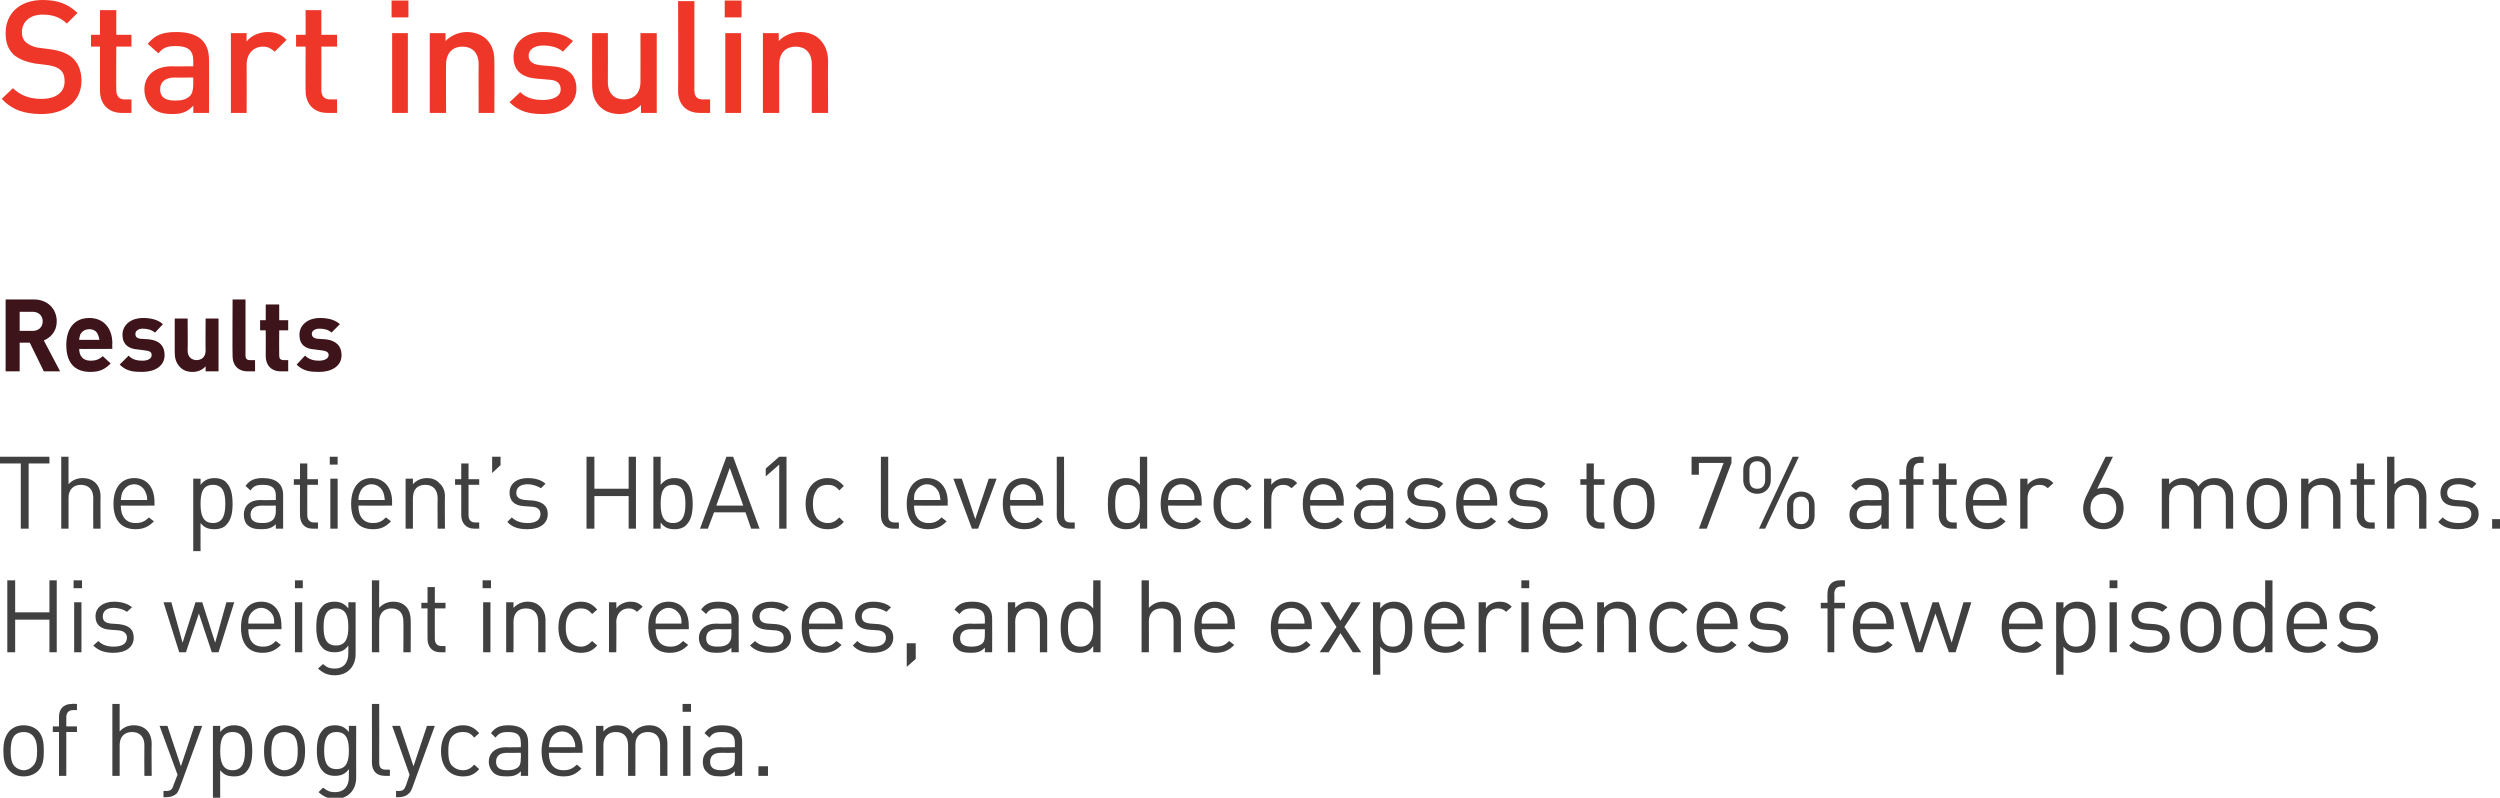 <?xml version="1.0" standalone="no"?><!DOCTYPE svg PUBLIC "-//W3C//DTD SVG 1.1//EN" "http://www.w3.org/Graphics/SVG/1.1/DTD/svg11.dtd"><svg xmlns="http://www.w3.org/2000/svg" version="1.1" style="left: 0.1% !important; width: 85.67% !important;top: 0.68% !important; height74.83% !important;" width="445px" height="142px" viewBox="0 0 445 142">  <desc>Start insulin Results The patient’s HbA1c level decreases to 7% after 6 months. His weight increases, and he experien...</desc>  <defs/>  <g id="Polygon51759">    <path d="M 6.8 137.2 C 6.2 137.8 5.3 138.2 4.2 138.2 C 3.1 138.2 2.3 137.8 1.7 137.2 C 0.8 136.3 0.6 135 0.6 133.7 C 0.6 132.3 0.8 131.1 1.7 130.1 C 2.3 129.5 3.1 129.1 4.2 129.1 C 5.3 129.1 6.2 129.5 6.8 130.1 C 7.7 131.1 7.8 132.3 7.8 133.7 C 7.8 135 7.7 136.3 6.8 137.2 Z M 5.8 130.9 C 5.4 130.5 4.9 130.3 4.2 130.3 C 3.6 130.3 3 130.5 2.6 130.9 C 2 131.6 1.9 132.7 1.9 133.7 C 1.9 134.7 2 135.8 2.6 136.4 C 3 136.8 3.6 137.1 4.2 137.1 C 4.9 137.1 5.4 136.8 5.8 136.4 C 6.5 135.8 6.6 134.7 6.6 133.7 C 6.6 132.7 6.5 131.6 5.8 130.9 Z M 11.8 130.3 L 11.8 138.1 L 10.5 138.1 L 10.5 130.3 L 9.4 130.3 L 9.4 129.3 L 10.5 129.3 C 10.5 129.3 10.51 127.63 10.5 127.6 C 10.5 126.3 11.2 125.3 12.8 125.3 C 12.76 125.25 13.7 125.3 13.7 125.3 L 13.7 126.4 C 13.7 126.4 12.99 126.37 13 126.4 C 12.2 126.4 11.8 126.9 11.8 127.7 C 11.81 127.66 11.8 129.3 11.8 129.3 L 13.7 129.3 L 13.7 130.3 L 11.8 130.3 Z M 25.7 138.1 C 25.7 138.1 25.67 132.63 25.7 132.6 C 25.7 131.1 24.8 130.3 23.5 130.3 C 22.2 130.3 21.3 131.1 21.3 132.6 C 21.29 132.63 21.3 138.1 21.3 138.1 L 20 138.1 L 20 125.3 L 21.3 125.3 C 21.3 125.3 21.29 130.22 21.3 130.2 C 21.9 129.5 22.8 129.1 23.8 129.1 C 25.8 129.1 27 130.4 27 132.4 C 26.96 132.42 27 138.1 27 138.1 L 25.7 138.1 Z M 32 140.2 C 31.8 140.7 31.6 141.1 31.4 141.3 C 30.9 141.7 30.3 141.9 29.6 141.9 C 29.64 141.9 29.1 141.9 29.1 141.9 L 29.1 140.8 C 29.1 140.8 29.48 140.75 29.5 140.8 C 30.4 140.8 30.7 140.5 30.9 139.7 C 30.94 139.65 31.6 137.9 31.6 137.9 L 28.4 129.2 L 29.8 129.2 L 32.2 136.4 L 34.6 129.2 L 36 129.2 C 36 129.2 32 140.25 32 140.2 Z M 43.8 137.4 C 43.4 137.9 42.6 138.2 41.7 138.2 C 40.7 138.2 39.9 138 39.2 137.1 C 39.17 137.06 39.2 142.1 39.2 142.1 L 37.9 142.1 L 37.9 129.2 L 39.2 129.2 C 39.2 129.2 39.17 130.29 39.2 130.3 C 39.9 129.4 40.7 129.1 41.7 129.1 C 42.6 129.1 43.4 129.4 43.8 129.9 C 44.7 130.8 44.9 132.3 44.9 133.7 C 44.9 135.1 44.7 136.5 43.8 137.4 Z M 41.4 130.3 C 39.5 130.3 39.2 131.9 39.2 133.7 C 39.2 135.4 39.5 137.1 41.4 137.1 C 43.3 137.1 43.6 135.4 43.6 133.7 C 43.6 131.9 43.3 130.3 41.4 130.3 Z M 53.2 137.2 C 52.6 137.8 51.7 138.2 50.6 138.2 C 49.6 138.2 48.7 137.8 48.1 137.2 C 47.2 136.3 47 135 47 133.7 C 47 132.3 47.2 131.1 48.1 130.1 C 48.7 129.5 49.6 129.1 50.6 129.1 C 51.7 129.1 52.6 129.5 53.2 130.1 C 54.1 131.1 54.3 132.3 54.3 133.7 C 54.3 135 54.1 136.3 53.2 137.2 Z M 52.3 130.9 C 51.8 130.5 51.3 130.3 50.6 130.3 C 50 130.3 49.5 130.5 49 130.9 C 48.4 131.6 48.3 132.7 48.3 133.7 C 48.3 134.7 48.4 135.8 49 136.4 C 49.5 136.8 50 137.1 50.6 137.1 C 51.3 137.1 51.8 136.8 52.3 136.4 C 52.9 135.8 53 134.7 53 133.7 C 53 132.7 52.9 131.6 52.3 130.9 Z M 59.7 142.2 C 58.4 142.2 57.6 141.8 56.7 141 C 56.7 141 57.5 140.2 57.5 140.2 C 58.2 140.7 58.6 141 59.6 141 C 61.4 141 62.1 139.8 62.1 138.3 C 62.1 138.3 62.1 136.9 62.1 136.9 C 61.4 137.9 60.5 138.1 59.6 138.1 C 58.7 138.1 57.9 137.8 57.5 137.3 C 56.6 136.4 56.4 135 56.4 133.6 C 56.4 132.2 56.6 130.8 57.5 129.9 C 57.9 129.4 58.7 129.1 59.6 129.1 C 60.6 129.1 61.4 129.4 62.1 130.3 C 62.1 130.29 62.1 129.2 62.1 129.2 L 63.4 129.2 C 63.4 129.2 63.38 138.37 63.4 138.4 C 63.4 140.6 62 142.2 59.7 142.2 Z M 59.9 130.3 C 58 130.3 57.7 131.9 57.7 133.6 C 57.7 135.3 58 136.9 59.9 136.9 C 61.8 136.9 62.1 135.3 62.1 133.6 C 62.1 131.9 61.8 130.3 59.9 130.3 Z M 68.5 138.1 C 66.9 138.1 66.2 137.1 66.2 135.7 C 66.22 135.75 66.2 125.3 66.2 125.3 L 67.5 125.3 C 67.5 125.3 67.52 135.69 67.5 135.7 C 67.5 136.6 67.8 137 68.7 137 C 68.71 136.99 69.4 137 69.4 137 L 69.4 138.1 C 69.4 138.1 68.47 138.1 68.5 138.1 Z M 73.4 140.2 C 73.2 140.7 73 141.1 72.7 141.3 C 72.3 141.7 71.6 141.9 71 141.9 C 71.02 141.9 70.5 141.9 70.5 141.9 L 70.5 140.8 C 70.5 140.8 70.86 140.75 70.9 140.8 C 71.8 140.8 72 140.5 72.3 139.7 C 72.31 139.65 72.9 137.9 72.9 137.9 L 69.8 129.2 L 71.2 129.2 L 73.6 136.4 L 76 129.2 L 77.4 129.2 C 77.4 129.2 73.38 140.25 73.4 140.2 Z M 82.4 138.2 C 80.2 138.2 78.5 136.7 78.5 133.7 C 78.5 130.7 80.2 129.1 82.4 129.1 C 83.6 129.1 84.4 129.5 85.3 130.5 C 85.3 130.5 84.4 131.3 84.4 131.3 C 83.8 130.5 83.2 130.3 82.4 130.3 C 81.5 130.3 80.8 130.6 80.3 131.3 C 79.9 131.9 79.8 132.6 79.8 133.7 C 79.8 134.8 79.9 135.5 80.3 136.1 C 80.8 136.7 81.5 137.1 82.4 137.1 C 83.2 137.1 83.8 136.8 84.4 136.1 C 84.4 136.1 85.3 136.9 85.3 136.9 C 84.4 137.9 83.6 138.2 82.4 138.2 Z M 92.7 138.1 C 92.7 138.1 92.75 137.26 92.7 137.3 C 92 138 91.4 138.2 90.2 138.2 C 89 138.2 88.2 138 87.7 137.4 C 87.3 137 87 136.3 87 135.6 C 87 134.1 88.1 133 90.1 133 C 90.08 133.05 92.7 133 92.7 133 C 92.7 133 92.75 132.2 92.7 132.2 C 92.7 130.9 92.1 130.3 90.5 130.3 C 89.3 130.3 88.8 130.5 88.2 131.3 C 88.2 131.3 87.4 130.5 87.4 130.5 C 88.2 129.4 89.1 129.1 90.5 129.1 C 92.9 129.1 94 130.2 94 132.1 C 94.04 132.09 94 138.1 94 138.1 L 92.7 138.1 Z M 92.7 134 C 92.7 134 90.26 134.02 90.3 134 C 88.9 134 88.3 134.6 88.3 135.6 C 88.3 136.6 88.9 137.1 90.3 137.1 C 91.1 137.1 91.7 137 92.3 136.5 C 92.6 136.2 92.7 135.7 92.7 135 C 92.75 134.97 92.7 134 92.7 134 Z M 97.7 134 C 97.7 136 98.6 137.1 100.3 137.1 C 101.4 137.1 101.9 136.8 102.7 136.1 C 102.7 136.1 103.5 136.8 103.5 136.8 C 102.6 137.7 101.8 138.2 100.3 138.2 C 98 138.2 96.4 136.8 96.4 133.7 C 96.4 130.8 97.8 129.1 100.1 129.1 C 102.3 129.1 103.7 130.8 103.7 133.4 C 103.7 133.42 103.7 134 103.7 134 C 103.7 134 97.72 134.02 97.7 134 Z M 102.1 131.6 C 101.8 130.8 101 130.2 100.1 130.2 C 99.1 130.2 98.3 130.8 98 131.6 C 97.8 132.1 97.8 132.3 97.7 133 C 97.7 133 102.4 133 102.4 133 C 102.4 132.3 102.3 132.1 102.1 131.6 Z M 117.5 138.1 C 117.5 138.1 117.5 132.65 117.5 132.7 C 117.5 131.1 116.7 130.3 115.3 130.3 C 114 130.3 113.1 131.1 113.1 132.5 C 113.11 132.51 113.1 138.1 113.1 138.1 L 111.8 138.1 C 111.8 138.1 111.81 132.65 111.8 132.7 C 111.8 131.1 111 130.3 109.6 130.3 C 108.3 130.3 107.4 131.1 107.4 132.7 C 107.42 132.65 107.4 138.1 107.4 138.1 L 106.1 138.1 L 106.1 129.2 L 107.4 129.2 C 107.4 129.2 107.42 130.22 107.4 130.2 C 108 129.5 108.9 129.1 109.9 129.1 C 111.1 129.1 112.1 129.6 112.6 130.6 C 113.3 129.6 114.3 129.1 115.6 129.1 C 116.5 129.1 117.3 129.4 117.8 130 C 118.5 130.6 118.8 131.4 118.8 132.4 C 118.79 132.43 118.8 138.1 118.8 138.1 L 117.5 138.1 Z M 121.6 138.1 L 121.6 129.2 L 122.9 129.2 L 122.9 138.1 L 121.6 138.1 Z M 121.5 126.7 L 121.5 125.3 L 123 125.3 L 123 126.7 L 121.5 126.7 Z M 130.8 138.1 C 130.8 138.1 130.82 137.26 130.8 137.3 C 130.1 138 129.4 138.2 128.3 138.2 C 127 138.2 126.3 138 125.8 137.4 C 125.3 137 125.1 136.3 125.1 135.6 C 125.1 134.1 126.2 133 128.2 133 C 128.15 133.05 130.8 133 130.8 133 C 130.8 133 130.82 132.2 130.8 132.2 C 130.8 130.9 130.2 130.3 128.5 130.3 C 127.4 130.3 126.8 130.5 126.3 131.3 C 126.3 131.3 125.4 130.5 125.4 130.5 C 126.2 129.4 127.1 129.1 128.6 129.1 C 130.9 129.1 132.1 130.2 132.1 132.1 C 132.11 132.09 132.1 138.1 132.1 138.1 L 130.8 138.1 Z M 130.8 134 C 130.8 134 128.33 134.02 128.3 134 C 127 134 126.4 134.6 126.4 135.6 C 126.4 136.6 127 137.1 128.4 137.1 C 129.1 137.1 129.8 137 130.4 136.5 C 130.7 136.2 130.8 135.7 130.8 135 C 130.82 134.97 130.8 134 130.8 134 Z M 135 138.1 L 135 136.4 L 136.7 136.4 L 136.7 138.1 L 135 138.1 Z " stroke="none" fill="#404041"/>  </g>  <g id="Polygon51758">    <path d="M 8.8 116.1 L 8.8 110.3 L 2.7 110.3 L 2.7 116.1 L 1.3 116.1 L 1.3 103.3 L 2.7 103.3 L 2.7 109 L 8.8 109 L 8.8 103.3 L 10.1 103.3 L 10.1 116.1 L 8.8 116.1 Z M 13.2 116.1 L 13.2 107.2 L 14.5 107.2 L 14.5 116.1 L 13.2 116.1 Z M 13.1 104.7 L 13.1 103.3 L 14.6 103.3 L 14.6 104.7 L 13.1 104.7 Z M 20.2 116.2 C 18.8 116.2 17.6 115.9 16.6 114.9 C 16.6 114.9 17.5 114.1 17.5 114.1 C 18.2 114.8 19.1 115.1 20.2 115.1 C 21.7 115.1 22.6 114.6 22.6 113.5 C 22.6 112.8 22.1 112.3 21.1 112.2 C 21.1 112.2 19.7 112.1 19.7 112.1 C 17.9 112 17 111.2 17 109.7 C 17 108.1 18.4 107.1 20.3 107.1 C 21.5 107.1 22.7 107.4 23.5 108.1 C 23.5 108.1 22.6 108.9 22.6 108.9 C 22 108.5 21.2 108.2 20.2 108.2 C 19 108.2 18.3 108.8 18.3 109.7 C 18.3 110.5 18.7 110.9 19.8 111 C 19.8 111 21.2 111.1 21.2 111.1 C 22.8 111.3 23.8 111.9 23.8 113.5 C 23.8 115.2 22.4 116.2 20.2 116.2 Z M 38.9 116.1 L 37.7 116.1 L 35.4 109.2 L 33.1 116.1 L 31.9 116.1 L 29.1 107.2 L 30.5 107.2 L 32.5 114.4 L 34.8 107.2 L 36 107.2 L 38.3 114.4 L 40.3 107.2 L 41.7 107.2 L 38.9 116.1 Z M 44.2 112 C 44.2 114 45.1 115.1 46.8 115.1 C 47.8 115.1 48.4 114.8 49.1 114.1 C 49.1 114.1 50 114.8 50 114.8 C 49.1 115.7 48.2 116.2 46.7 116.2 C 44.4 116.2 42.9 114.8 42.9 111.7 C 42.9 108.8 44.2 107.1 46.5 107.1 C 48.8 107.1 50.1 108.8 50.1 111.4 C 50.13 111.42 50.1 112 50.1 112 C 50.1 112 44.15 112.02 44.2 112 Z M 48.6 109.6 C 48.2 108.8 47.4 108.2 46.5 108.2 C 45.6 108.2 44.8 108.8 44.4 109.6 C 44.2 110.1 44.2 110.3 44.2 111 C 44.2 111 48.8 111 48.8 111 C 48.8 110.3 48.8 110.1 48.6 109.6 Z M 52.5 116.1 L 52.5 107.2 L 53.8 107.2 L 53.8 116.1 L 52.5 116.1 Z M 52.5 104.7 L 52.5 103.3 L 53.9 103.3 L 53.9 104.7 L 52.5 104.7 Z M 59.6 120.2 C 58.3 120.2 57.5 119.8 56.6 119 C 56.6 119 57.5 118.2 57.5 118.2 C 58.1 118.7 58.5 119 59.6 119 C 61.3 119 62 117.8 62 116.3 C 62 116.3 62 114.9 62 114.9 C 61.3 115.9 60.5 116.1 59.5 116.1 C 58.6 116.1 57.8 115.8 57.4 115.3 C 56.5 114.4 56.3 113 56.3 111.6 C 56.3 110.2 56.5 108.8 57.4 107.9 C 57.8 107.4 58.6 107.1 59.5 107.1 C 60.5 107.1 61.3 107.4 62 108.3 C 62.02 108.29 62 107.2 62 107.2 L 63.3 107.2 C 63.3 107.2 63.3 116.37 63.3 116.4 C 63.3 118.6 61.9 120.2 59.6 120.2 Z M 59.8 108.3 C 57.9 108.3 57.6 109.9 57.6 111.6 C 57.6 113.3 57.9 114.9 59.8 114.9 C 61.7 114.9 62 113.3 62 111.6 C 62 109.9 61.7 108.3 59.8 108.3 Z M 71.8 116.1 C 71.8 116.1 71.84 110.63 71.8 110.6 C 71.8 109.1 71 108.3 69.7 108.3 C 68.4 108.3 67.5 109.1 67.5 110.6 C 67.47 110.63 67.5 116.1 67.5 116.1 L 66.2 116.1 L 66.2 103.3 L 67.5 103.3 C 67.5 103.3 67.47 108.22 67.5 108.2 C 68.1 107.5 69 107.1 70 107.1 C 72 107.1 73.1 108.4 73.1 110.4 C 73.14 110.42 73.1 116.1 73.1 116.1 L 71.8 116.1 Z M 78.4 116.1 C 76.8 116.1 76.1 115 76.1 113.7 C 76.09 113.73 76.1 108.3 76.1 108.3 L 75 108.3 L 75 107.3 L 76.1 107.3 L 76.1 104.5 L 77.4 104.5 L 77.4 107.3 L 79.3 107.3 L 79.3 108.3 L 77.4 108.3 C 77.4 108.3 77.38 113.69 77.4 113.7 C 77.4 114.5 77.8 115 78.6 115 C 78.59 114.99 79.3 115 79.3 115 L 79.3 116.1 C 79.3 116.1 78.36 116.1 78.4 116.1 Z M 86 116.1 L 86 107.2 L 87.3 107.2 L 87.3 116.1 L 86 116.1 Z M 85.9 104.7 L 85.9 103.3 L 87.4 103.3 L 87.4 104.7 L 85.9 104.7 Z M 95.8 116.1 C 95.8 116.1 95.8 110.65 95.8 110.7 C 95.8 109.1 95 108.3 93.6 108.3 C 92.3 108.3 91.4 109.1 91.4 110.7 C 91.43 110.65 91.4 116.1 91.4 116.1 L 90.1 116.1 L 90.1 107.2 L 91.4 107.2 C 91.4 107.2 91.43 108.22 91.4 108.2 C 92.1 107.5 92.9 107.1 93.9 107.1 C 94.9 107.1 95.6 107.4 96.2 108 C 96.8 108.6 97.1 109.4 97.1 110.4 C 97.1 110.43 97.1 116.1 97.1 116.1 L 95.8 116.1 Z M 103.4 116.2 C 101.1 116.2 99.4 114.7 99.4 111.7 C 99.4 108.7 101.1 107.1 103.4 107.1 C 104.6 107.1 105.4 107.5 106.3 108.5 C 106.3 108.5 105.4 109.3 105.4 109.3 C 104.7 108.5 104.2 108.3 103.4 108.3 C 102.5 108.3 101.8 108.6 101.3 109.3 C 100.9 109.9 100.7 110.6 100.7 111.7 C 100.7 112.8 100.9 113.5 101.3 114.1 C 101.8 114.7 102.5 115.1 103.4 115.1 C 104.2 115.1 104.7 114.8 105.4 114.1 C 105.4 114.1 106.3 114.9 106.3 114.9 C 105.4 115.9 104.6 116.2 103.4 116.2 Z M 113.4 108.9 C 112.9 108.5 112.6 108.3 111.9 108.3 C 110.6 108.3 109.7 109.3 109.7 110.7 C 109.74 110.67 109.7 116.1 109.7 116.1 L 108.4 116.1 L 108.4 107.2 L 109.7 107.2 C 109.7 107.2 109.74 108.33 109.7 108.3 C 110.2 107.6 111.2 107.1 112.2 107.1 C 113.1 107.1 113.7 107.3 114.4 108 C 114.4 108 113.4 108.9 113.4 108.9 Z M 116.7 112 C 116.7 114 117.6 115.1 119.3 115.1 C 120.3 115.1 120.9 114.8 121.6 114.1 C 121.6 114.1 122.5 114.8 122.5 114.8 C 121.6 115.7 120.7 116.2 119.2 116.2 C 116.9 116.2 115.4 114.8 115.4 111.7 C 115.4 108.8 116.7 107.1 119 107.1 C 121.3 107.1 122.6 108.8 122.6 111.4 C 122.63 111.42 122.6 112 122.6 112 C 122.6 112 116.66 112.02 116.7 112 Z M 121.1 109.6 C 120.7 108.8 119.9 108.2 119 108.2 C 118.1 108.2 117.3 108.8 116.9 109.6 C 116.7 110.1 116.7 110.3 116.7 111 C 116.7 111 121.3 111 121.3 111 C 121.3 110.3 121.3 110.1 121.1 109.6 Z M 130.2 116.1 C 130.2 116.1 130.17 115.26 130.2 115.3 C 129.4 116 128.8 116.2 127.6 116.2 C 126.4 116.2 125.7 116 125.1 115.4 C 124.7 115 124.4 114.3 124.4 113.6 C 124.4 112.1 125.5 111 127.5 111 C 127.5 111.05 130.2 111 130.2 111 C 130.2 111 130.17 110.2 130.2 110.2 C 130.2 108.9 129.5 108.3 127.9 108.3 C 126.8 108.3 126.2 108.5 125.7 109.3 C 125.7 109.3 124.8 108.5 124.8 108.5 C 125.6 107.4 126.5 107.1 127.9 107.1 C 130.3 107.1 131.5 108.2 131.5 110.1 C 131.46 110.09 131.5 116.1 131.5 116.1 L 130.2 116.1 Z M 130.2 112 C 130.2 112 127.68 112.02 127.7 112 C 126.3 112 125.7 112.6 125.7 113.6 C 125.7 114.6 126.3 115.1 127.7 115.1 C 128.5 115.1 129.2 115 129.7 114.5 C 130 114.2 130.2 113.7 130.2 113 C 130.17 112.97 130.2 112 130.2 112 Z M 137.2 116.2 C 135.7 116.2 134.5 115.9 133.5 114.9 C 133.5 114.9 134.4 114.1 134.4 114.1 C 135.1 114.8 136.1 115.1 137.2 115.1 C 138.6 115.1 139.5 114.6 139.5 113.5 C 139.5 112.8 139.1 112.3 138 112.2 C 138 112.2 136.6 112.1 136.6 112.1 C 134.9 112 133.9 111.2 133.9 109.7 C 133.9 108.1 135.3 107.1 137.2 107.1 C 138.5 107.1 139.6 107.4 140.4 108.1 C 140.4 108.1 139.5 108.9 139.5 108.9 C 138.9 108.5 138.1 108.2 137.2 108.2 C 135.9 108.2 135.2 108.8 135.2 109.7 C 135.2 110.5 135.6 110.9 136.7 111 C 136.7 111 138.2 111.1 138.2 111.1 C 139.7 111.3 140.8 111.9 140.8 113.5 C 140.8 115.2 139.3 116.2 137.2 116.2 Z M 144 112 C 144 114 144.9 115.1 146.6 115.1 C 147.6 115.1 148.2 114.8 148.9 114.1 C 148.9 114.1 149.8 114.8 149.8 114.8 C 148.9 115.7 148.1 116.2 146.6 116.2 C 144.2 116.2 142.7 114.8 142.7 111.7 C 142.7 108.8 144.1 107.1 146.3 107.1 C 148.6 107.1 150 108.8 150 111.4 C 149.96 111.42 150 112 150 112 C 150 112 143.98 112.02 144 112 Z M 148.4 109.6 C 148 108.8 147.3 108.2 146.3 108.2 C 145.4 108.2 144.6 108.8 144.3 109.6 C 144.1 110.1 144 110.3 144 111 C 144 111 148.7 111 148.7 111 C 148.6 110.3 148.6 110.1 148.4 109.6 Z M 155.4 116.2 C 153.9 116.2 152.7 115.9 151.8 114.9 C 151.8 114.9 152.6 114.1 152.6 114.1 C 153.3 114.8 154.3 115.1 155.4 115.1 C 156.8 115.1 157.7 114.6 157.7 113.5 C 157.7 112.8 157.3 112.3 156.3 112.2 C 156.3 112.2 154.8 112.1 154.8 112.1 C 153.1 112 152.2 111.2 152.2 109.7 C 152.2 108.1 153.5 107.1 155.4 107.1 C 156.7 107.1 157.8 107.4 158.6 108.1 C 158.6 108.1 157.8 108.9 157.8 108.9 C 157.1 108.5 156.3 108.2 155.4 108.2 C 154.1 108.2 153.4 108.8 153.4 109.7 C 153.4 110.5 153.8 110.9 155 111 C 155 111 156.4 111.1 156.4 111.1 C 157.9 111.3 159 111.9 159 113.5 C 159 115.2 157.5 116.2 155.4 116.2 Z M 161.4 118.7 L 161.4 114.5 L 163 114.5 L 163 117.3 L 161.4 118.7 Z M 175.3 116.1 C 175.3 116.1 175.33 115.26 175.3 115.3 C 174.6 116 174 116.2 172.8 116.2 C 171.6 116.2 170.8 116 170.3 115.4 C 169.8 115 169.6 114.3 169.6 113.6 C 169.6 112.1 170.7 111 172.7 111 C 172.67 111.05 175.3 111 175.3 111 C 175.3 111 175.33 110.2 175.3 110.2 C 175.3 108.9 174.7 108.3 173.1 108.3 C 171.9 108.3 171.4 108.5 170.8 109.3 C 170.8 109.3 169.9 108.5 169.9 108.5 C 170.7 107.4 171.6 107.1 173.1 107.1 C 175.5 107.1 176.6 108.2 176.6 110.1 C 176.63 110.09 176.6 116.1 176.6 116.1 L 175.3 116.1 Z M 175.3 112 C 175.3 112 172.85 112.02 172.8 112 C 171.5 112 170.9 112.6 170.9 113.6 C 170.9 114.6 171.5 115.1 172.9 115.1 C 173.7 115.1 174.3 115 174.9 114.5 C 175.2 114.2 175.3 113.7 175.3 113 C 175.33 112.97 175.3 112 175.3 112 Z M 185.1 116.1 C 185.1 116.1 185.11 110.65 185.1 110.7 C 185.1 109.1 184.3 108.3 182.9 108.3 C 181.6 108.3 180.7 109.1 180.7 110.7 C 180.73 110.65 180.7 116.1 180.7 116.1 L 179.4 116.1 L 179.4 107.2 L 180.7 107.2 C 180.7 107.2 180.73 108.22 180.7 108.2 C 181.4 107.5 182.2 107.1 183.2 107.1 C 184.2 107.1 184.9 107.4 185.5 108 C 186.1 108.6 186.4 109.4 186.4 110.4 C 186.4 110.43 186.4 116.1 186.4 116.1 L 185.1 116.1 Z M 194.6 116.1 C 194.6 116.1 194.58 115.04 194.6 115 C 193.9 116 193 116.2 192.1 116.2 C 191.2 116.2 190.4 115.9 189.9 115.4 C 189 114.5 188.8 113.1 188.8 111.7 C 188.8 110.3 189 108.8 189.9 107.9 C 190.4 107.4 191.2 107.1 192.1 107.1 C 193 107.1 193.8 107.4 194.6 108.3 C 194.56 108.27 194.6 103.3 194.6 103.3 L 195.9 103.3 L 195.9 116.1 L 194.6 116.1 Z M 192.3 108.3 C 190.4 108.3 190.1 109.9 190.1 111.7 C 190.1 113.4 190.4 115.1 192.3 115.1 C 194.3 115.1 194.6 113.4 194.6 111.7 C 194.6 109.9 194.3 108.3 192.3 108.3 Z M 208.9 116.1 C 208.9 116.1 208.89 110.63 208.9 110.6 C 208.9 109.1 208.1 108.3 206.7 108.3 C 205.4 108.3 204.5 109.1 204.5 110.6 C 204.52 110.63 204.5 116.1 204.5 116.1 L 203.2 116.1 L 203.2 103.3 L 204.5 103.3 C 204.5 103.3 204.52 108.22 204.5 108.2 C 205.2 107.5 206 107.1 207 107.1 C 209 107.1 210.2 108.4 210.2 110.4 C 210.19 110.42 210.2 116.1 210.2 116.1 L 208.9 116.1 Z M 213.9 112 C 213.9 114 214.8 115.1 216.5 115.1 C 217.5 115.1 218.1 114.8 218.8 114.1 C 218.8 114.1 219.7 114.8 219.7 114.8 C 218.8 115.7 217.9 116.2 216.4 116.2 C 214.1 116.2 212.6 114.8 212.6 111.7 C 212.6 108.8 214 107.1 216.2 107.1 C 218.5 107.1 219.8 108.8 219.8 111.4 C 219.84 111.42 219.8 112 219.8 112 C 219.8 112 213.86 112.02 213.9 112 Z M 218.3 109.6 C 217.9 108.8 217.1 108.2 216.2 108.2 C 215.3 108.2 214.5 108.8 214.1 109.6 C 213.9 110.1 213.9 110.3 213.9 111 C 213.9 111 218.5 111 218.5 111 C 218.5 110.3 218.5 110.1 218.3 109.6 Z M 227.5 112 C 227.5 114 228.4 115.1 230.1 115.1 C 231.2 115.1 231.8 114.8 232.5 114.1 C 232.5 114.1 233.3 114.8 233.3 114.8 C 232.4 115.7 231.6 116.2 230.1 116.2 C 227.8 116.2 226.2 114.8 226.2 111.7 C 226.2 108.8 227.6 107.1 229.9 107.1 C 232.2 107.1 233.5 108.8 233.5 111.4 C 233.5 111.42 233.5 112 233.5 112 C 233.5 112 227.53 112.02 227.5 112 Z M 231.9 109.6 C 231.6 108.8 230.8 108.2 229.9 108.2 C 228.9 108.2 228.1 108.8 227.8 109.6 C 227.6 110.1 227.6 110.3 227.5 111 C 227.5 111 232.2 111 232.2 111 C 232.2 110.3 232.1 110.1 231.9 109.6 Z M 240.8 116.1 L 238.6 112.7 L 236.5 116.1 L 234.9 116.1 L 237.9 111.6 L 235 107.2 L 236.6 107.2 L 238.6 110.5 L 240.6 107.2 L 242.2 107.2 L 239.3 111.6 L 242.3 116.1 L 240.8 116.1 Z M 250.3 115.4 C 249.8 115.9 249.1 116.2 248.2 116.2 C 247.2 116.2 246.4 116 245.7 115.1 C 245.65 115.06 245.7 120.1 245.7 120.1 L 244.4 120.1 L 244.4 107.2 L 245.7 107.2 C 245.7 107.2 245.65 108.29 245.7 108.3 C 246.4 107.4 247.2 107.1 248.2 107.1 C 249.1 107.1 249.8 107.4 250.3 107.9 C 251.2 108.8 251.4 110.3 251.4 111.7 C 251.4 113.1 251.2 114.5 250.3 115.4 Z M 247.9 108.3 C 246 108.3 245.7 109.9 245.7 111.7 C 245.7 113.4 246 115.1 247.9 115.1 C 249.8 115.1 250.1 113.4 250.1 111.7 C 250.1 109.9 249.8 108.3 247.9 108.3 Z M 254.8 112 C 254.8 114 255.7 115.1 257.4 115.1 C 258.4 115.1 259 114.8 259.7 114.1 C 259.7 114.1 260.6 114.8 260.6 114.8 C 259.7 115.7 258.8 116.2 257.3 116.2 C 255 116.2 253.5 114.8 253.5 111.7 C 253.5 108.8 254.9 107.1 257.1 107.1 C 259.4 107.1 260.7 108.8 260.7 111.4 C 260.74 111.42 260.7 112 260.7 112 C 260.7 112 254.76 112.02 254.8 112 Z M 259.2 109.6 C 258.8 108.8 258 108.2 257.1 108.2 C 256.2 108.2 255.4 108.8 255 109.6 C 254.8 110.1 254.8 110.3 254.8 111 C 254.8 111 259.4 111 259.4 111 C 259.4 110.3 259.4 110.1 259.2 109.6 Z M 268.1 108.9 C 267.6 108.5 267.3 108.3 266.6 108.3 C 265.3 108.3 264.5 109.3 264.5 110.7 C 264.46 110.67 264.5 116.1 264.5 116.1 L 263.2 116.1 L 263.2 107.2 L 264.5 107.2 C 264.5 107.2 264.46 108.33 264.5 108.3 C 264.9 107.6 265.9 107.1 266.9 107.1 C 267.8 107.1 268.4 107.3 269.1 108 C 269.1 108 268.1 108.9 268.1 108.9 Z M 270.8 116.1 L 270.8 107.2 L 272.1 107.2 L 272.1 116.1 L 270.8 116.1 Z M 270.8 104.7 L 270.8 103.3 L 272.2 103.3 L 272.2 104.7 L 270.8 104.7 Z M 275.9 112 C 275.9 114 276.8 115.1 278.5 115.1 C 279.5 115.1 280.1 114.8 280.8 114.1 C 280.8 114.1 281.7 114.8 281.7 114.8 C 280.8 115.7 279.9 116.2 278.4 116.2 C 276.1 116.2 274.6 114.8 274.6 111.7 C 274.6 108.8 275.9 107.1 278.2 107.1 C 280.5 107.1 281.8 108.8 281.8 111.4 C 281.83 111.42 281.8 112 281.8 112 C 281.8 112 275.85 112.02 275.9 112 Z M 280.3 109.6 C 279.9 108.8 279.1 108.2 278.2 108.2 C 277.3 108.2 276.5 108.8 276.1 109.6 C 275.9 110.1 275.9 110.3 275.9 111 C 275.9 111 280.5 111 280.5 111 C 280.5 110.3 280.5 110.1 280.3 109.6 Z M 289.9 116.1 C 289.9 116.1 289.92 110.65 289.9 110.7 C 289.9 109.1 289.1 108.3 287.7 108.3 C 286.4 108.3 285.5 109.1 285.5 110.7 C 285.55 110.65 285.5 116.1 285.5 116.1 L 284.3 116.1 L 284.3 107.2 L 285.5 107.2 C 285.5 107.2 285.55 108.22 285.5 108.2 C 286.2 107.5 287 107.1 288 107.1 C 289 107.1 289.8 107.4 290.3 108 C 290.9 108.6 291.2 109.4 291.2 110.4 C 291.22 110.43 291.2 116.1 291.2 116.1 L 289.9 116.1 Z M 297.5 116.2 C 295.3 116.2 293.6 114.7 293.6 111.7 C 293.6 108.7 295.3 107.1 297.5 107.1 C 298.7 107.1 299.5 107.5 300.4 108.5 C 300.4 108.5 299.5 109.3 299.5 109.3 C 298.9 108.5 298.3 108.3 297.5 108.3 C 296.6 108.3 295.9 108.6 295.4 109.3 C 295 109.9 294.9 110.6 294.9 111.7 C 294.9 112.8 295 113.5 295.4 114.1 C 295.9 114.7 296.6 115.1 297.5 115.1 C 298.3 115.1 298.9 114.8 299.5 114.1 C 299.5 114.1 300.4 114.9 300.4 114.9 C 299.5 115.9 298.7 116.2 297.5 116.2 Z M 303.3 112 C 303.3 114 304.2 115.1 305.9 115.1 C 306.9 115.1 307.5 114.8 308.2 114.1 C 308.2 114.1 309.1 114.8 309.1 114.8 C 308.2 115.7 307.4 116.2 305.9 116.2 C 303.5 116.2 302 114.8 302 111.7 C 302 108.8 303.4 107.1 305.6 107.1 C 307.9 107.1 309.3 108.8 309.3 111.4 C 309.27 111.42 309.3 112 309.3 112 C 309.3 112 303.29 112.02 303.3 112 Z M 307.7 109.6 C 307.4 108.8 306.6 108.2 305.6 108.2 C 304.7 108.2 303.9 108.8 303.6 109.6 C 303.4 110.1 303.3 110.3 303.3 111 C 303.3 111 308 111 308 111 C 307.9 110.3 307.9 110.1 307.7 109.6 Z M 314.7 116.2 C 313.2 116.2 312 115.9 311.1 114.9 C 311.1 114.9 311.9 114.1 311.9 114.1 C 312.6 114.8 313.6 115.1 314.7 115.1 C 316.1 115.1 317 114.6 317 113.5 C 317 112.8 316.6 112.3 315.6 112.2 C 315.6 112.2 314.1 112.1 314.1 112.1 C 312.4 112 311.5 111.2 311.5 109.7 C 311.5 108.1 312.8 107.1 314.7 107.1 C 316 107.1 317.1 107.4 317.9 108.1 C 317.9 108.1 317.1 108.9 317.1 108.9 C 316.4 108.5 315.6 108.2 314.7 108.2 C 313.4 108.2 312.7 108.8 312.7 109.7 C 312.7 110.5 313.2 110.9 314.3 111 C 314.3 111 315.7 111.1 315.7 111.1 C 317.2 111.3 318.3 111.9 318.3 113.5 C 318.3 115.2 316.8 116.2 314.7 116.2 Z M 326.5 108.3 L 326.5 116.1 L 325.3 116.1 L 325.3 108.3 L 324.1 108.3 L 324.1 107.3 L 325.3 107.3 C 325.3 107.3 325.25 105.63 325.3 105.6 C 325.3 104.3 326 103.3 327.5 103.3 C 327.5 103.25 328.4 103.3 328.4 103.3 L 328.4 104.4 C 328.4 104.4 327.74 104.37 327.7 104.4 C 326.9 104.4 326.5 104.9 326.5 105.7 C 326.55 105.66 326.5 107.3 326.5 107.3 L 328.4 107.3 L 328.4 108.3 L 326.5 108.3 Z M 331.1 112 C 331.1 114 332 115.1 333.7 115.1 C 334.7 115.1 335.3 114.8 336 114.1 C 336 114.1 336.9 114.8 336.9 114.8 C 336 115.7 335.2 116.2 333.7 116.2 C 331.3 116.2 329.8 114.8 329.8 111.7 C 329.8 108.8 331.2 107.1 333.4 107.1 C 335.7 107.1 337.1 108.8 337.1 111.4 C 337.08 111.42 337.1 112 337.1 112 C 337.1 112 331.1 112.02 331.1 112 Z M 335.5 109.6 C 335.2 108.8 334.4 108.2 333.4 108.2 C 332.5 108.2 331.7 108.8 331.4 109.6 C 331.2 110.1 331.1 110.3 331.1 111 C 331.1 111 335.8 111 335.8 111 C 335.7 110.3 335.7 110.1 335.5 109.6 Z M 348.1 116.1 L 346.9 116.1 L 344.5 109.2 L 342.2 116.1 L 341 116.1 L 338.2 107.2 L 339.6 107.2 L 341.7 114.4 L 344 107.2 L 345.1 107.2 L 347.4 114.4 L 349.5 107.2 L 350.9 107.2 L 348.1 116.1 Z M 357.6 112 C 357.6 114 358.5 115.1 360.2 115.1 C 361.2 115.1 361.8 114.8 362.5 114.1 C 362.5 114.1 363.4 114.8 363.4 114.8 C 362.5 115.7 361.7 116.2 360.2 116.2 C 357.8 116.2 356.3 114.8 356.3 111.7 C 356.3 108.8 357.7 107.1 359.9 107.1 C 362.2 107.1 363.6 108.8 363.6 111.4 C 363.58 111.42 363.6 112 363.6 112 C 363.6 112 357.61 112.02 357.6 112 Z M 362 109.6 C 361.7 108.8 360.9 108.2 359.9 108.2 C 359 108.2 358.2 108.8 357.9 109.6 C 357.7 110.1 357.6 110.3 357.6 111 C 357.6 111 362.3 111 362.3 111 C 362.3 110.3 362.2 110.1 362 109.6 Z M 372 115.4 C 371.5 115.9 370.7 116.2 369.8 116.2 C 368.8 116.2 368 116 367.3 115.1 C 367.3 115.06 367.3 120.1 367.3 120.1 L 366 120.1 L 366 107.2 L 367.3 107.2 C 367.3 107.2 367.3 108.29 367.3 108.3 C 368 107.4 368.8 107.1 369.8 107.1 C 370.7 107.1 371.5 107.4 372 107.9 C 372.9 108.8 373 110.3 373 111.7 C 373 113.1 372.9 114.5 372 115.4 Z M 369.5 108.3 C 367.6 108.3 367.3 109.9 367.3 111.7 C 367.3 113.4 367.6 115.1 369.5 115.1 C 371.5 115.1 371.8 113.4 371.8 111.7 C 371.8 109.9 371.5 108.3 369.5 108.3 Z M 375.5 116.1 L 375.5 107.2 L 376.8 107.2 L 376.8 116.1 L 375.5 116.1 Z M 375.5 104.7 L 375.5 103.3 L 376.9 103.3 L 376.9 104.7 L 375.5 104.7 Z M 382.6 116.2 C 381.1 116.2 379.9 115.9 379 114.9 C 379 114.9 379.8 114.1 379.8 114.1 C 380.5 114.8 381.5 115.1 382.6 115.1 C 384 115.1 384.9 114.6 384.9 113.5 C 384.9 112.8 384.5 112.3 383.5 112.2 C 383.5 112.2 382 112.1 382 112.1 C 380.3 112 379.4 111.2 379.4 109.7 C 379.4 108.1 380.7 107.1 382.6 107.1 C 383.9 107.1 385 107.4 385.8 108.1 C 385.8 108.1 384.9 108.9 384.9 108.9 C 384.3 108.5 383.5 108.2 382.6 108.2 C 381.3 108.2 380.6 108.8 380.6 109.7 C 380.6 110.5 381 110.9 382.2 111 C 382.2 111 383.6 111.1 383.6 111.1 C 385.1 111.3 386.2 111.9 386.2 113.5 C 386.2 115.2 384.7 116.2 382.6 116.2 Z M 394.3 115.2 C 393.7 115.8 392.8 116.2 391.7 116.2 C 390.7 116.2 389.8 115.8 389.2 115.2 C 388.3 114.3 388.1 113 388.1 111.7 C 388.1 110.3 388.3 109.1 389.2 108.1 C 389.8 107.5 390.7 107.1 391.7 107.1 C 392.8 107.1 393.7 107.5 394.3 108.1 C 395.2 109.1 395.4 110.3 395.4 111.7 C 395.4 113 395.2 114.3 394.3 115.2 Z M 393.4 108.9 C 392.9 108.5 392.4 108.3 391.7 108.3 C 391.1 108.3 390.5 108.5 390.1 108.9 C 389.5 109.6 389.4 110.7 389.4 111.7 C 389.4 112.7 389.5 113.8 390.1 114.4 C 390.5 114.8 391.1 115.1 391.7 115.1 C 392.4 115.1 392.9 114.8 393.4 114.4 C 394 113.8 394.1 112.7 394.1 111.7 C 394.1 110.7 394 109.6 393.4 108.9 Z M 403.2 116.1 C 403.2 116.1 403.23 115.04 403.2 115 C 402.5 116 401.7 116.2 400.7 116.2 C 399.8 116.2 399 115.9 398.5 115.4 C 397.6 114.5 397.5 113.1 397.5 111.7 C 397.5 110.3 397.6 108.8 398.5 107.9 C 399 107.4 399.8 107.1 400.7 107.1 C 401.7 107.1 402.5 107.4 403.2 108.3 C 403.21 108.27 403.2 103.3 403.2 103.3 L 404.5 103.3 L 404.5 116.1 L 403.2 116.1 Z M 401 108.3 C 399.1 108.3 398.8 109.9 398.8 111.7 C 398.8 113.4 399.1 115.1 401 115.1 C 402.9 115.1 403.2 113.4 403.2 111.7 C 403.2 109.9 402.9 108.3 401 108.3 Z M 408.3 112 C 408.3 114 409.2 115.1 410.9 115.1 C 411.9 115.1 412.5 114.8 413.2 114.1 C 413.2 114.1 414.1 114.8 414.1 114.8 C 413.2 115.7 412.3 116.2 410.8 116.2 C 408.5 116.2 407 114.8 407 111.7 C 407 108.8 408.3 107.1 410.6 107.1 C 412.9 107.1 414.2 108.8 414.2 111.4 C 414.23 111.42 414.2 112 414.2 112 C 414.2 112 408.25 112.02 408.3 112 Z M 412.7 109.6 C 412.3 108.8 411.5 108.2 410.6 108.2 C 409.7 108.2 408.9 108.8 408.5 109.6 C 408.3 110.1 408.3 110.3 408.3 111 C 408.3 111 412.9 111 412.9 111 C 412.9 110.3 412.9 110.1 412.7 109.6 Z M 419.7 116.2 C 418.2 116.2 417 115.9 416 114.9 C 416 114.9 416.9 114.1 416.9 114.1 C 417.6 114.8 418.6 115.1 419.6 115.1 C 421.1 115.1 422 114.6 422 113.5 C 422 112.8 421.6 112.3 420.5 112.2 C 420.5 112.2 419.1 112.1 419.1 112.1 C 417.3 112 416.4 111.2 416.4 109.7 C 416.4 108.1 417.8 107.1 419.7 107.1 C 420.9 107.1 422.1 107.4 422.9 108.1 C 422.9 108.1 422 108.9 422 108.9 C 421.4 108.5 420.6 108.2 419.7 108.2 C 418.4 108.2 417.7 108.8 417.7 109.7 C 417.7 110.5 418.1 110.9 419.2 111 C 419.2 111 420.7 111.1 420.7 111.1 C 422.2 111.3 423.3 111.9 423.3 113.5 C 423.3 115.2 421.8 116.2 419.7 116.2 Z " stroke="none" fill="#404041"/>  </g>  <g id="Polygon51757">    <path d="M 5.1 82.5 L 5.1 94.1 L 3.7 94.1 L 3.7 82.5 L 0 82.5 L 0 81.3 L 8.8 81.3 L 8.8 82.5 L 5.1 82.5 Z M 16.6 94.1 C 16.6 94.1 16.57 88.63 16.6 88.6 C 16.6 87.1 15.7 86.3 14.4 86.3 C 13.1 86.3 12.2 87.1 12.2 88.6 C 12.19 88.63 12.2 94.1 12.2 94.1 L 10.9 94.1 L 10.9 81.3 L 12.2 81.3 C 12.2 81.3 12.19 86.22 12.2 86.2 C 12.8 85.5 13.7 85.1 14.7 85.1 C 16.7 85.1 17.9 86.4 17.9 88.4 C 17.86 88.42 17.9 94.1 17.9 94.1 L 16.6 94.1 Z M 21.5 90 C 21.5 92 22.5 93.1 24.1 93.1 C 25.2 93.1 25.8 92.8 26.5 92.1 C 26.5 92.1 27.4 92.8 27.4 92.8 C 26.5 93.7 25.6 94.2 24.1 94.2 C 21.8 94.2 20.2 92.8 20.2 89.7 C 20.2 86.8 21.6 85.1 23.9 85.1 C 26.2 85.1 27.5 86.8 27.5 89.4 C 27.51 89.42 27.5 90 27.5 90 C 27.5 90 21.54 90.02 21.5 90 Z M 25.9 87.6 C 25.6 86.8 24.8 86.2 23.9 86.2 C 22.9 86.2 22.2 86.8 21.8 87.6 C 21.6 88.1 21.6 88.3 21.5 89 C 21.5 89 26.2 89 26.2 89 C 26.2 88.3 26.1 88.1 25.9 87.6 Z M 40.3 93.4 C 39.9 93.9 39.1 94.2 38.2 94.2 C 37.2 94.2 36.4 94 35.7 93.1 C 35.69 93.06 35.7 98.1 35.7 98.1 L 34.4 98.1 L 34.4 85.2 L 35.7 85.2 C 35.7 85.2 35.69 86.29 35.7 86.3 C 36.4 85.4 37.2 85.1 38.2 85.1 C 39.1 85.1 39.9 85.4 40.3 85.9 C 41.2 86.8 41.4 88.3 41.4 89.7 C 41.4 91.1 41.2 92.5 40.3 93.4 Z M 37.9 86.3 C 36 86.3 35.7 87.9 35.7 89.7 C 35.7 91.4 36 93.1 37.9 93.1 C 39.8 93.1 40.1 91.4 40.1 89.7 C 40.1 87.9 39.8 86.3 37.9 86.3 Z M 49.1 94.1 C 49.1 94.1 49.08 93.26 49.1 93.3 C 48.4 94 47.7 94.2 46.5 94.2 C 45.3 94.2 44.6 94 44 93.4 C 43.6 93 43.4 92.3 43.4 91.6 C 43.4 90.1 44.4 89 46.4 89 C 46.42 89.05 49.1 89 49.1 89 C 49.1 89 49.08 88.2 49.1 88.2 C 49.1 86.9 48.4 86.3 46.8 86.3 C 45.7 86.3 45.1 86.5 44.6 87.3 C 44.6 87.3 43.7 86.5 43.7 86.5 C 44.5 85.4 45.4 85.1 46.8 85.1 C 49.2 85.1 50.4 86.2 50.4 88.1 C 50.38 88.09 50.4 94.1 50.4 94.1 L 49.1 94.1 Z M 49.1 90 C 49.1 90 46.6 90.02 46.6 90 C 45.3 90 44.6 90.6 44.6 91.6 C 44.6 92.6 45.2 93.1 46.7 93.1 C 47.4 93.1 48.1 93 48.6 92.5 C 48.9 92.2 49.1 91.7 49.1 91 C 49.08 90.97 49.1 90 49.1 90 Z M 55.6 94.1 C 54.1 94.1 53.4 93 53.4 91.7 C 53.38 91.73 53.4 86.3 53.4 86.3 L 52.3 86.3 L 52.3 85.3 L 53.4 85.3 L 53.4 82.5 L 54.7 82.5 L 54.7 85.3 L 56.6 85.3 L 56.6 86.3 L 54.7 86.3 C 54.7 86.3 54.68 91.69 54.7 91.7 C 54.7 92.5 55.1 93 55.9 93 C 55.88 92.99 56.6 93 56.6 93 L 56.6 94.1 C 56.6 94.1 55.65 94.1 55.6 94.1 Z M 58.8 94.1 L 58.8 85.2 L 60.1 85.2 L 60.1 94.1 L 58.8 94.1 Z M 58.7 82.7 L 58.7 81.3 L 60.1 81.3 L 60.1 82.7 L 58.7 82.7 Z M 63.8 90 C 63.8 92 64.7 93.1 66.4 93.1 C 67.4 93.1 68 92.8 68.7 92.1 C 68.7 92.1 69.6 92.8 69.6 92.8 C 68.7 93.7 67.9 94.2 66.4 94.2 C 64 94.2 62.5 92.8 62.5 89.7 C 62.5 86.8 63.9 85.1 66.1 85.1 C 68.4 85.1 69.8 86.8 69.8 89.4 C 69.76 89.42 69.8 90 69.8 90 C 69.8 90 63.79 90.02 63.8 90 Z M 68.2 87.6 C 67.9 86.8 67.1 86.2 66.1 86.2 C 65.2 86.2 64.4 86.8 64.1 87.6 C 63.9 88.1 63.8 88.3 63.8 89 C 63.8 89 68.5 89 68.5 89 C 68.4 88.3 68.4 88.1 68.2 87.6 Z M 77.9 94.1 C 77.9 94.1 77.86 88.65 77.9 88.7 C 77.9 87.1 77 86.3 75.7 86.3 C 74.3 86.3 73.5 87.1 73.5 88.7 C 73.49 88.65 73.5 94.1 73.5 94.1 L 72.2 94.1 L 72.2 85.2 L 73.5 85.2 C 73.5 85.2 73.49 86.22 73.5 86.2 C 74.1 85.5 75 85.1 76 85.1 C 76.9 85.1 77.7 85.4 78.2 86 C 78.9 86.6 79.2 87.4 79.2 88.4 C 79.16 88.43 79.2 94.1 79.2 94.1 L 77.9 94.1 Z M 84.4 94.1 C 82.9 94.1 82.1 93 82.1 91.7 C 82.11 91.73 82.1 86.3 82.1 86.3 L 81 86.3 L 81 85.3 L 82.1 85.3 L 82.1 82.5 L 83.4 82.5 L 83.4 85.3 L 85.3 85.3 L 85.3 86.3 L 83.4 86.3 C 83.4 86.3 83.4 91.69 83.4 91.7 C 83.4 92.5 83.8 93 84.6 93 C 84.61 92.99 85.3 93 85.3 93 L 85.3 94.1 C 85.3 94.1 84.37 94.1 84.4 94.1 Z M 87.6 84.2 L 87.6 81.3 L 89.1 81.3 L 89.1 82.8 L 87.6 84.2 Z M 93.9 94.2 C 92.4 94.2 91.2 93.9 90.3 92.9 C 90.3 92.9 91.1 92.1 91.1 92.1 C 91.8 92.8 92.8 93.1 93.9 93.1 C 95.3 93.1 96.2 92.6 96.2 91.5 C 96.2 90.8 95.8 90.3 94.8 90.2 C 94.8 90.2 93.3 90.1 93.3 90.1 C 91.6 90 90.7 89.2 90.7 87.7 C 90.7 86.1 92 85.1 93.9 85.1 C 95.2 85.1 96.3 85.4 97.1 86.1 C 97.1 86.1 96.3 86.9 96.3 86.9 C 95.6 86.5 94.8 86.2 93.9 86.2 C 92.6 86.2 91.9 86.8 91.9 87.7 C 91.9 88.5 92.4 88.9 93.5 89 C 93.5 89 94.9 89.1 94.9 89.1 C 96.4 89.3 97.5 89.9 97.5 91.5 C 97.5 93.2 96.1 94.2 93.9 94.2 Z M 111.9 94.1 L 111.9 88.3 L 105.8 88.3 L 105.8 94.1 L 104.4 94.1 L 104.4 81.3 L 105.8 81.3 L 105.8 87 L 111.9 87 L 111.9 81.3 L 113.2 81.3 L 113.2 94.1 L 111.9 94.1 Z M 122.2 93.4 C 121.8 93.9 121 94.2 120.1 94.2 C 119.1 94.2 118.3 94 117.6 93 C 117.58 93.04 117.6 94.1 117.6 94.1 L 116.3 94.1 L 116.3 81.3 L 117.6 81.3 C 117.6 81.3 117.58 86.27 117.6 86.3 C 118.3 85.4 119.1 85.1 120.1 85.1 C 121 85.1 121.8 85.4 122.2 85.9 C 123.1 86.8 123.3 88.3 123.3 89.7 C 123.3 91.1 123.1 92.5 122.2 93.4 Z M 119.8 86.3 C 117.9 86.3 117.6 87.9 117.6 89.7 C 117.6 91.4 117.9 93.1 119.8 93.1 C 121.7 93.1 122 91.4 122 89.7 C 122 87.9 121.7 86.3 119.8 86.3 Z M 133.7 94.1 L 132.7 91.2 L 127.1 91.2 L 126 94.1 L 124.6 94.1 L 129.3 81.3 L 130.5 81.3 L 135.2 94.1 L 133.7 94.1 Z M 129.9 83.3 L 127.5 90 L 132.3 90 L 129.9 83.3 Z M 138.7 94.1 L 138.7 82.7 L 136.3 84.8 L 136.3 83.4 L 138.7 81.3 L 140 81.3 L 140 94.1 L 138.7 94.1 Z M 147.3 94.2 C 145.1 94.2 143.4 92.7 143.4 89.7 C 143.4 86.7 145.1 85.1 147.3 85.1 C 148.5 85.1 149.3 85.5 150.2 86.5 C 150.2 86.5 149.4 87.3 149.4 87.3 C 148.7 86.5 148.2 86.3 147.3 86.3 C 146.5 86.3 145.7 86.6 145.3 87.3 C 144.9 87.9 144.7 88.6 144.7 89.7 C 144.7 90.8 144.9 91.5 145.3 92.1 C 145.7 92.7 146.5 93.1 147.3 93.1 C 148.2 93.1 148.7 92.8 149.4 92.1 C 149.4 92.1 150.2 92.9 150.2 92.9 C 149.3 93.9 148.5 94.2 147.3 94.2 Z M 159 94.1 C 157.5 94.1 156.8 93.1 156.8 91.7 C 156.79 91.75 156.8 81.3 156.8 81.3 L 158.1 81.3 C 158.1 81.3 158.09 91.69 158.1 91.7 C 158.1 92.6 158.4 93 159.3 93 C 159.27 92.99 160 93 160 93 L 160 94.1 C 160 94.1 159.04 94.1 159 94.1 Z M 162.7 90 C 162.7 92 163.6 93.1 165.3 93.1 C 166.3 93.1 166.9 92.8 167.6 92.1 C 167.6 92.1 168.5 92.8 168.5 92.8 C 167.6 93.7 166.8 94.2 165.2 94.2 C 162.9 94.2 161.4 92.8 161.4 89.7 C 161.4 86.8 162.8 85.1 165 85.1 C 167.3 85.1 168.7 86.8 168.7 89.4 C 168.65 89.42 168.7 90 168.7 90 C 168.7 90 162.68 90.02 162.7 90 Z M 167.1 87.6 C 166.7 86.8 166 86.2 165 86.2 C 164.1 86.2 163.3 86.8 162.9 87.6 C 162.7 88.1 162.7 88.3 162.7 89 C 162.7 89 167.4 89 167.4 89 C 167.3 88.3 167.3 88.1 167.1 87.6 Z M 174.1 94.1 L 173 94.1 L 169.7 85.2 L 171.2 85.2 L 173.6 92.4 L 176 85.2 L 177.4 85.2 L 174.1 94.1 Z M 179.8 90 C 179.8 92 180.7 93.1 182.4 93.1 C 183.4 93.1 184 92.8 184.7 92.1 C 184.7 92.1 185.6 92.8 185.6 92.8 C 184.7 93.7 183.9 94.2 182.3 94.2 C 180 94.2 178.5 92.8 178.5 89.7 C 178.5 86.8 179.9 85.1 182.1 85.1 C 184.4 85.1 185.7 86.8 185.7 89.4 C 185.74 89.42 185.7 90 185.7 90 C 185.7 90 179.77 90.02 179.8 90 Z M 184.2 87.6 C 183.8 86.8 183 86.2 182.1 86.2 C 181.2 86.2 180.4 86.8 180 87.6 C 179.8 88.1 179.8 88.3 179.8 89 C 179.8 89 184.4 89 184.4 89 C 184.4 88.3 184.4 88.1 184.2 87.6 Z M 190.4 94.1 C 188.8 94.1 188.1 93.1 188.1 91.7 C 188.12 91.75 188.1 81.3 188.1 81.3 L 189.4 81.3 C 189.4 81.3 189.42 91.69 189.4 91.7 C 189.4 92.6 189.7 93 190.6 93 C 190.61 92.99 191.3 93 191.3 93 L 191.3 94.1 C 191.3 94.1 190.37 94.1 190.4 94.1 Z M 202.9 94.1 C 202.9 94.1 202.92 93.04 202.9 93 C 202.2 94 201.4 94.2 200.4 94.2 C 199.5 94.2 198.7 93.9 198.2 93.4 C 197.3 92.5 197.2 91.1 197.2 89.7 C 197.2 88.3 197.3 86.8 198.2 85.9 C 198.7 85.4 199.5 85.1 200.4 85.1 C 201.4 85.1 202.2 85.4 202.9 86.3 C 202.9 86.27 202.9 81.3 202.9 81.3 L 204.2 81.3 L 204.2 94.1 L 202.9 94.1 Z M 200.7 86.3 C 198.8 86.3 198.5 87.9 198.5 89.7 C 198.5 91.4 198.8 93.1 200.7 93.1 C 202.6 93.1 202.9 91.4 202.9 89.7 C 202.9 87.9 202.6 86.3 200.7 86.3 Z M 207.9 90 C 207.9 92 208.9 93.1 210.6 93.1 C 211.6 93.1 212.2 92.8 212.9 92.1 C 212.9 92.1 213.8 92.8 213.8 92.8 C 212.9 93.7 212 94.2 210.5 94.2 C 208.2 94.2 206.6 92.8 206.6 89.7 C 206.6 86.8 208 85.1 210.3 85.1 C 212.6 85.1 213.9 86.8 213.9 89.4 C 213.92 89.42 213.9 90 213.9 90 C 213.9 90 207.94 90.02 207.9 90 Z M 212.4 87.6 C 212 86.8 211.2 86.2 210.3 86.2 C 209.3 86.2 208.6 86.8 208.2 87.6 C 208 88.1 208 88.3 207.9 89 C 207.9 89 212.6 89 212.6 89 C 212.6 88.3 212.6 88.1 212.4 87.6 Z M 219.9 94.2 C 217.7 94.2 216 92.7 216 89.7 C 216 86.7 217.7 85.1 219.9 85.1 C 221.1 85.1 221.9 85.5 222.8 86.5 C 222.8 86.5 221.9 87.3 221.9 87.3 C 221.3 86.5 220.8 86.3 219.9 86.3 C 219 86.3 218.3 86.6 217.9 87.3 C 217.4 87.9 217.3 88.6 217.3 89.7 C 217.3 90.8 217.4 91.5 217.9 92.1 C 218.3 92.7 219 93.1 219.9 93.1 C 220.8 93.1 221.3 92.8 221.9 92.1 C 221.9 92.1 222.8 92.9 222.8 92.9 C 221.9 93.9 221.1 94.2 219.9 94.2 Z M 229.9 86.9 C 229.4 86.5 229.1 86.3 228.4 86.3 C 227.1 86.3 226.3 87.3 226.3 88.7 C 226.28 88.67 226.3 94.1 226.3 94.1 L 225 94.1 L 225 85.2 L 226.3 85.2 C 226.3 85.2 226.28 86.33 226.3 86.3 C 226.8 85.6 227.7 85.1 228.8 85.1 C 229.6 85.1 230.3 85.3 230.9 86 C 230.9 86 229.9 86.9 229.9 86.9 Z M 233.2 90 C 233.2 92 234.1 93.1 235.8 93.1 C 236.8 93.1 237.4 92.8 238.1 92.1 C 238.1 92.1 239 92.8 239 92.8 C 238.1 93.7 237.3 94.2 235.8 94.2 C 233.4 94.2 231.9 92.8 231.9 89.7 C 231.9 86.8 233.3 85.1 235.5 85.1 C 237.8 85.1 239.2 86.8 239.2 89.4 C 239.16 89.42 239.2 90 239.2 90 C 239.2 90 233.19 90.02 233.2 90 Z M 237.6 87.6 C 237.3 86.8 236.5 86.2 235.5 86.2 C 234.6 86.2 233.8 86.8 233.5 87.6 C 233.3 88.1 233.2 88.3 233.2 89 C 233.2 89 237.9 89 237.9 89 C 237.8 88.3 237.8 88.1 237.6 87.6 Z M 246.7 94.1 C 246.7 94.1 246.7 93.26 246.7 93.3 C 246 94 245.3 94.2 244.1 94.2 C 242.9 94.2 242.2 94 241.6 93.4 C 241.2 93 241 92.3 241 91.6 C 241 90.1 242.1 89 244 89 C 244.03 89.05 246.7 89 246.7 89 C 246.7 89 246.7 88.2 246.7 88.2 C 246.7 86.9 246 86.3 244.4 86.3 C 243.3 86.3 242.7 86.5 242.2 87.3 C 242.2 87.3 241.3 86.5 241.3 86.5 C 242.1 85.4 243 85.1 244.4 85.1 C 246.8 85.1 248 86.2 248 88.1 C 247.99 88.09 248 94.1 248 94.1 L 246.7 94.1 Z M 246.7 90 C 246.7 90 244.21 90.02 244.2 90 C 242.9 90 242.2 90.6 242.2 91.6 C 242.2 92.6 242.9 93.1 244.3 93.1 C 245 93.1 245.7 93 246.2 92.5 C 246.6 92.2 246.7 91.7 246.7 91 C 246.7 90.97 246.7 90 246.7 90 Z M 253.7 94.2 C 252.2 94.2 251 93.9 250.1 92.9 C 250.1 92.9 250.9 92.1 250.9 92.1 C 251.6 92.8 252.6 93.1 253.7 93.1 C 255.1 93.1 256 92.6 256 91.5 C 256 90.8 255.6 90.3 254.6 90.2 C 254.6 90.2 253.1 90.1 253.1 90.1 C 251.4 90 250.5 89.2 250.5 87.7 C 250.5 86.1 251.8 85.1 253.7 85.1 C 255 85.1 256.1 85.4 256.9 86.1 C 256.9 86.1 256.1 86.9 256.1 86.9 C 255.4 86.5 254.6 86.2 253.7 86.2 C 252.4 86.2 251.7 86.8 251.7 87.7 C 251.7 88.5 252.2 88.9 253.3 89 C 253.3 89 254.7 89.1 254.7 89.1 C 256.2 89.3 257.3 89.9 257.3 91.5 C 257.3 93.2 255.8 94.2 253.7 94.2 Z M 260.5 90 C 260.5 92 261.4 93.1 263.1 93.1 C 264.1 93.1 264.7 92.8 265.4 92.1 C 265.4 92.1 266.3 92.8 266.3 92.8 C 265.4 93.7 264.6 94.2 263.1 94.2 C 260.7 94.2 259.2 92.8 259.2 89.7 C 259.2 86.8 260.6 85.1 262.9 85.1 C 265.1 85.1 266.5 86.8 266.5 89.4 C 266.49 89.42 266.5 90 266.5 90 C 266.5 90 260.51 90.02 260.5 90 Z M 264.9 87.6 C 264.6 86.8 263.8 86.2 262.9 86.2 C 261.9 86.2 261.1 86.8 260.8 87.6 C 260.6 88.1 260.5 88.3 260.5 89 C 260.5 89 265.2 89 265.2 89 C 265.2 88.3 265.1 88.1 264.9 87.6 Z M 271.9 94.2 C 270.4 94.2 269.3 93.9 268.3 92.9 C 268.3 92.9 269.2 92.1 269.2 92.1 C 269.9 92.8 270.8 93.1 271.9 93.1 C 273.4 93.1 274.3 92.6 274.3 91.5 C 274.3 90.8 273.8 90.3 272.8 90.2 C 272.8 90.2 271.3 90.1 271.3 90.1 C 269.6 90 268.7 89.2 268.7 87.7 C 268.7 86.1 270.1 85.1 271.9 85.1 C 273.2 85.1 274.3 85.4 275.1 86.1 C 275.1 86.1 274.3 86.9 274.3 86.9 C 273.7 86.5 272.8 86.2 271.9 86.2 C 270.6 86.2 269.9 86.8 269.9 87.7 C 269.9 88.5 270.4 88.9 271.5 89 C 271.5 89 272.9 89.1 272.9 89.1 C 274.5 89.3 275.5 89.9 275.5 91.5 C 275.5 93.2 274.1 94.2 271.9 94.2 Z M 284.7 94.1 C 283.2 94.1 282.4 93 282.4 91.7 C 282.4 91.73 282.4 86.3 282.4 86.3 L 281.3 86.3 L 281.3 85.3 L 282.4 85.3 L 282.4 82.5 L 283.7 82.5 L 283.7 85.3 L 285.6 85.3 L 285.6 86.3 L 283.7 86.3 C 283.7 86.3 283.7 91.69 283.7 91.7 C 283.7 92.5 284.1 93 284.9 93 C 284.9 92.99 285.6 93 285.6 93 L 285.6 94.1 C 285.6 94.1 284.67 94.1 284.7 94.1 Z M 293.4 93.2 C 292.8 93.8 291.9 94.2 290.8 94.2 C 289.8 94.2 288.9 93.8 288.3 93.2 C 287.4 92.3 287.2 91 287.2 89.7 C 287.2 88.3 287.4 87.1 288.3 86.1 C 288.9 85.5 289.8 85.1 290.8 85.1 C 291.9 85.1 292.8 85.5 293.4 86.1 C 294.3 87.1 294.5 88.3 294.5 89.7 C 294.5 91 294.3 92.3 293.4 93.2 Z M 292.5 86.9 C 292 86.5 291.5 86.3 290.8 86.3 C 290.2 86.3 289.6 86.5 289.2 86.9 C 288.6 87.6 288.5 88.7 288.5 89.7 C 288.5 90.7 288.6 91.8 289.2 92.4 C 289.6 92.8 290.2 93.1 290.8 93.1 C 291.5 93.1 292 92.8 292.5 92.4 C 293.1 91.8 293.2 90.7 293.2 89.7 C 293.2 88.7 293.1 87.6 292.5 86.9 Z M 303.8 94.1 L 302.4 94.1 L 306.8 82.4 L 302.4 82.4 L 302.4 84.5 L 301.1 84.5 L 301.1 81.3 L 308.2 81.3 L 308.2 82.4 L 303.8 94.1 Z M 320.6 94.2 C 319.2 94.2 318.1 93.3 318.1 91.8 C 318.1 91.8 318.1 89.9 318.1 89.9 C 318.1 88.4 319.2 87.5 320.6 87.5 C 322 87.5 323 88.4 323 89.9 C 323 89.9 323 91.8 323 91.8 C 323 93.3 322 94.2 320.6 94.2 Z M 312.8 87.9 C 311.4 87.9 310.3 86.9 310.3 85.5 C 310.3 85.5 310.3 83.6 310.3 83.6 C 310.3 82.1 311.4 81.2 312.8 81.2 C 314.1 81.2 315.2 82.1 315.2 83.6 C 315.2 83.6 315.2 85.5 315.2 85.5 C 315.2 86.9 314.1 87.9 312.8 87.9 Z M 314.2 94.1 L 313.1 94.1 L 319.1 81.3 L 320.2 81.3 L 314.2 94.1 Z M 322 89.9 C 322 89 321.5 88.4 320.6 88.4 C 319.6 88.4 319.2 89 319.2 89.9 C 319.2 89.9 319.2 91.8 319.2 91.8 C 319.2 92.7 319.6 93.3 320.6 93.3 C 321.5 93.3 322 92.7 322 91.8 C 322 91.8 322 89.9 322 89.9 Z M 314.2 83.6 C 314.2 82.7 313.7 82.1 312.8 82.1 C 311.8 82.1 311.4 82.7 311.4 83.6 C 311.4 83.6 311.4 85.4 311.4 85.4 C 311.4 86.4 311.8 87 312.8 87 C 313.7 87 314.2 86.4 314.2 85.4 C 314.2 85.4 314.2 83.6 314.2 83.6 Z M 334.9 94.1 C 334.9 94.1 334.92 93.26 334.9 93.3 C 334.2 94 333.5 94.2 332.4 94.2 C 331.1 94.2 330.4 94 329.9 93.4 C 329.4 93 329.2 92.3 329.2 91.6 C 329.2 90.1 330.3 89 332.3 89 C 332.25 89.05 334.9 89 334.9 89 C 334.9 89 334.92 88.2 334.9 88.2 C 334.9 86.9 334.3 86.3 332.6 86.3 C 331.5 86.3 330.9 86.5 330.4 87.3 C 330.4 87.3 329.5 86.5 329.5 86.5 C 330.3 85.4 331.2 85.1 332.7 85.1 C 335 85.1 336.2 86.2 336.2 88.1 C 336.21 88.09 336.2 94.1 336.2 94.1 L 334.9 94.1 Z M 334.9 90 C 334.9 90 332.43 90.02 332.4 90 C 331.1 90 330.5 90.6 330.5 91.6 C 330.5 92.6 331.1 93.1 332.5 93.1 C 333.2 93.1 333.9 93 334.5 92.5 C 334.8 92.2 334.9 91.7 334.9 91 C 334.92 90.97 334.9 90 334.9 90 Z M 340.6 86.3 L 340.6 94.1 L 339.3 94.1 L 339.3 86.3 L 338.1 86.3 L 338.1 85.3 L 339.3 85.3 C 339.3 85.3 339.26 83.63 339.3 83.6 C 339.3 82.3 340 81.3 341.5 81.3 C 341.51 81.25 342.4 81.3 342.4 81.3 L 342.4 82.4 C 342.4 82.4 341.74 82.37 341.7 82.4 C 340.9 82.4 340.6 82.9 340.6 83.7 C 340.56 83.66 340.6 85.3 340.6 85.3 L 342.4 85.3 L 342.4 86.3 L 340.6 86.3 Z M 347.4 94.1 C 345.9 94.1 345.1 93 345.1 91.7 C 345.12 91.73 345.1 86.3 345.1 86.3 L 344 86.3 L 344 85.3 L 345.1 85.3 L 345.1 82.5 L 346.4 82.5 L 346.4 85.3 L 348.3 85.3 L 348.3 86.3 L 346.4 86.3 C 346.4 86.3 346.42 91.69 346.4 91.7 C 346.4 92.5 346.8 93 347.6 93 C 347.63 92.99 348.3 93 348.3 93 L 348.3 94.1 C 348.3 94.1 347.39 94.1 347.4 94.1 Z M 351.2 90 C 351.2 92 352.1 93.1 353.8 93.1 C 354.8 93.1 355.4 92.8 356.1 92.1 C 356.1 92.1 357 92.8 357 92.8 C 356.1 93.7 355.3 94.2 353.8 94.2 C 351.4 94.2 349.9 92.8 349.9 89.7 C 349.9 86.8 351.3 85.1 353.5 85.1 C 355.8 85.1 357.2 86.8 357.2 89.4 C 357.17 89.42 357.2 90 357.2 90 C 357.2 90 351.2 90.02 351.2 90 Z M 355.6 87.6 C 355.3 86.8 354.5 86.2 353.5 86.2 C 352.6 86.2 351.8 86.8 351.5 87.6 C 351.3 88.1 351.2 88.3 351.2 89 C 351.2 89 355.9 89 355.9 89 C 355.8 88.3 355.8 88.1 355.6 87.6 Z M 364.5 86.9 C 364.1 86.5 363.7 86.3 363 86.3 C 361.7 86.3 360.9 87.3 360.9 88.7 C 360.9 88.67 360.9 94.1 360.9 94.1 L 359.6 94.1 L 359.6 85.2 L 360.9 85.2 C 360.9 85.2 360.9 86.33 360.9 86.3 C 361.4 85.6 362.4 85.1 363.4 85.1 C 364.2 85.1 364.9 85.3 365.5 86 C 365.5 86 364.5 86.9 364.5 86.9 Z M 374.4 94.2 C 372.2 94.2 370.8 92.7 370.8 90.5 C 370.8 89.6 371.1 88.7 371.7 87.6 C 371.66 87.64 374.8 81.3 374.8 81.3 L 376.1 81.3 C 376.1 81.3 373.28 87.05 373.3 87 C 373.7 86.9 374.1 86.8 374.6 86.8 C 376.6 86.8 378 88.3 378 90.4 C 378 92.6 376.6 94.2 374.4 94.2 Z M 374.4 87.9 C 373 87.9 372.1 88.9 372.1 90.5 C 372.1 92 373 93.1 374.4 93.1 C 375.8 93.1 376.7 92 376.7 90.5 C 376.7 89 375.9 87.9 374.4 87.9 Z M 396.2 94.1 C 396.2 94.1 396.19 88.65 396.2 88.7 C 396.2 87.1 395.3 86.3 394 86.3 C 392.7 86.3 391.8 87.1 391.8 88.5 C 391.8 88.51 391.8 94.1 391.8 94.1 L 390.5 94.1 C 390.5 94.1 390.51 88.65 390.5 88.7 C 390.5 87.1 389.7 86.3 388.3 86.3 C 387 86.3 386.1 87.1 386.1 88.7 C 386.11 88.65 386.1 94.1 386.1 94.1 L 384.8 94.1 L 384.8 85.2 L 386.1 85.2 C 386.1 85.2 386.11 86.22 386.1 86.2 C 386.7 85.5 387.6 85.1 388.6 85.1 C 389.8 85.1 390.8 85.6 391.3 86.6 C 392 85.6 393 85.1 394.2 85.1 C 395.2 85.1 396 85.4 396.5 86 C 397.2 86.6 397.5 87.4 397.5 88.4 C 397.49 88.43 397.5 94.1 397.5 94.1 L 396.2 94.1 Z M 406.1 93.2 C 405.4 93.8 404.6 94.2 403.5 94.2 C 402.4 94.2 401.6 93.8 401 93.2 C 400.1 92.3 399.9 91 399.9 89.7 C 399.9 88.3 400.1 87.1 401 86.1 C 401.6 85.5 402.4 85.1 403.5 85.1 C 404.6 85.1 405.4 85.5 406.1 86.1 C 407 87.1 407.1 88.3 407.1 89.7 C 407.1 91 407 92.3 406.1 93.2 Z M 405.1 86.9 C 404.7 86.5 404.1 86.3 403.5 86.3 C 402.9 86.3 402.3 86.5 401.9 86.9 C 401.3 87.6 401.2 88.7 401.2 89.7 C 401.2 90.7 401.3 91.8 401.9 92.4 C 402.3 92.8 402.9 93.1 403.5 93.1 C 404.1 93.1 404.7 92.8 405.1 92.4 C 405.8 91.8 405.8 90.7 405.8 89.7 C 405.8 88.7 405.8 87.6 405.1 86.9 Z M 415.3 94.1 C 415.3 94.1 415.29 88.65 415.3 88.7 C 415.3 87.1 414.4 86.3 413.1 86.3 C 411.8 86.3 410.9 87.1 410.9 88.7 C 410.92 88.65 410.9 94.1 410.9 94.1 L 409.6 94.1 L 409.6 85.2 L 410.9 85.2 C 410.9 85.2 410.92 86.22 410.9 86.2 C 411.5 85.5 412.4 85.1 413.4 85.1 C 414.4 85.1 415.1 85.4 415.7 86 C 416.3 86.6 416.6 87.4 416.6 88.4 C 416.59 88.43 416.6 94.1 416.6 94.1 L 415.3 94.1 Z M 421.8 94.1 C 420.3 94.1 419.5 93 419.5 91.7 C 419.54 91.73 419.5 86.3 419.5 86.3 L 418.4 86.3 L 418.4 85.3 L 419.5 85.3 L 419.5 82.5 L 420.8 82.5 L 420.8 85.3 L 422.7 85.3 L 422.7 86.3 L 420.8 86.3 C 420.8 86.3 420.83 91.69 420.8 91.7 C 420.8 92.5 421.2 93 422 93 C 422.04 92.99 422.7 93 422.7 93 L 422.7 94.1 C 422.7 94.1 421.8 94.1 421.8 94.1 Z M 430.6 94.1 C 430.6 94.1 430.59 88.63 430.6 88.6 C 430.6 87.1 429.8 86.3 428.4 86.3 C 427.1 86.3 426.2 87.1 426.2 88.6 C 426.21 88.63 426.2 94.1 426.2 94.1 L 424.9 94.1 L 424.9 81.3 L 426.2 81.3 C 426.2 81.3 426.21 86.22 426.2 86.2 C 426.9 85.5 427.7 85.1 428.7 85.1 C 430.7 85.1 431.9 86.4 431.9 88.4 C 431.88 88.42 431.9 94.1 431.9 94.1 L 430.6 94.1 Z M 437.6 94.2 C 436.1 94.2 434.9 93.9 434 92.9 C 434 92.9 434.8 92.1 434.8 92.1 C 435.5 92.8 436.5 93.1 437.6 93.1 C 439 93.1 439.9 92.6 439.9 91.5 C 439.9 90.8 439.5 90.3 438.5 90.2 C 438.5 90.2 437 90.1 437 90.1 C 435.3 90 434.4 89.2 434.4 87.7 C 434.4 86.1 435.7 85.1 437.6 85.1 C 438.9 85.1 440 85.4 440.8 86.1 C 440.8 86.1 440 86.9 440 86.9 C 439.3 86.5 438.5 86.2 437.6 86.2 C 436.3 86.2 435.6 86.8 435.6 87.7 C 435.6 88.5 436 88.9 437.2 89 C 437.2 89 438.6 89.1 438.6 89.1 C 440.1 89.3 441.2 89.9 441.2 91.5 C 441.2 93.2 439.7 94.2 437.6 94.2 Z M 443.6 94.1 L 443.6 92.4 L 445.3 92.4 L 445.3 94.1 L 443.6 94.1 Z " stroke="none" fill="#404041"/>  </g>  <g id="Polygon51756">    <path d="M 7.8 66.1 L 5.3 61 L 3.5 61 L 3.5 66.1 L 1 66.1 L 1 53.3 C 1 53.3 5.98 53.29 6 53.3 C 8.6 53.3 10.1 55.1 10.1 57.2 C 10.1 59 9 60.1 7.8 60.6 C 7.79 60.58 10.7 66.1 10.7 66.1 L 7.8 66.1 Z M 5.8 55.5 C 5.81 55.52 3.5 55.5 3.5 55.5 L 3.5 58.9 C 3.5 58.9 5.81 58.9 5.8 58.9 C 6.9 58.9 7.6 58.2 7.6 57.2 C 7.6 56.2 6.9 55.5 5.8 55.5 Z M 14.1 62.1 C 14.1 63.4 14.8 64.2 16.1 64.2 C 17.2 64.2 17.7 63.9 18.3 63.4 C 18.3 63.4 19.7 64.7 19.7 64.7 C 18.7 65.7 17.8 66.2 16.1 66.2 C 13.9 66.2 11.8 65.2 11.8 61.4 C 11.8 58.3 13.4 56.6 15.9 56.6 C 18.5 56.6 20 58.5 20 61.1 C 19.95 61.1 20 62.1 20 62.1 C 20 62.1 14.09 62.14 14.1 62.1 Z M 17.4 59.5 C 17.2 59 16.7 58.6 15.9 58.6 C 15.1 58.6 14.6 59 14.3 59.5 C 14.2 59.9 14.1 60.1 14.1 60.5 C 14.1 60.5 17.7 60.5 17.7 60.5 C 17.6 60.1 17.6 59.9 17.4 59.5 Z M 25.3 66.2 C 23.8 66.2 22.5 66.1 21.3 64.9 C 21.3 64.9 22.9 63.3 22.9 63.3 C 23.6 64.1 24.6 64.2 25.4 64.2 C 26.2 64.2 27 63.9 27 63.2 C 27 62.8 26.8 62.5 26 62.4 C 26 62.4 24.5 62.2 24.5 62.2 C 22.9 62.1 21.8 61.3 21.8 59.6 C 21.8 57.7 23.5 56.6 25.4 56.6 C 26.9 56.6 28.1 56.9 29 57.7 C 29 57.7 27.6 59.2 27.6 59.2 C 27 58.7 26.2 58.5 25.4 58.5 C 24.5 58.5 24.1 59 24.1 59.4 C 24.1 59.8 24.2 60.2 25 60.3 C 25 60.3 26.5 60.4 26.5 60.4 C 28.4 60.6 29.3 61.6 29.3 63.2 C 29.3 65.2 27.5 66.2 25.3 66.2 Z M 36.6 66.1 C 36.6 66.1 36.61 65.24 36.6 65.2 C 36 65.9 35.1 66.2 34.3 66.2 C 33.3 66.2 32.6 65.9 32.1 65.4 C 31.3 64.6 31.1 63.7 31.1 62.7 C 31.1 62.72 31.1 56.7 31.1 56.7 L 33.4 56.7 C 33.4 56.7 33.44 62.4 33.4 62.4 C 33.4 63.7 34.3 64.1 35 64.1 C 35.7 64.1 36.6 63.7 36.6 62.4 C 36.56 62.4 36.6 56.7 36.6 56.7 L 38.9 56.7 L 38.9 66.1 L 36.6 66.1 Z M 44.1 66.1 C 42.2 66.1 41.4 64.8 41.4 63.4 C 41.35 63.42 41.4 53.3 41.4 53.3 L 43.7 53.3 C 43.7 53.3 43.69 63.28 43.7 63.3 C 43.7 63.8 43.9 64.1 44.5 64.1 C 44.52 64.12 45.4 64.1 45.4 64.1 L 45.4 66.1 C 45.4 66.1 44.09 66.1 44.1 66.1 Z M 50 66.1 C 48.1 66.1 47.3 64.8 47.3 63.4 C 47.33 63.42 47.3 58.8 47.3 58.8 L 46.3 58.8 L 46.3 57 L 47.3 57 L 47.3 54.2 L 49.7 54.2 L 49.7 57 L 51.3 57 L 51.3 58.8 L 49.7 58.8 C 49.7 58.8 49.67 63.28 49.7 63.3 C 49.7 63.8 49.9 64.1 50.5 64.1 C 50.48 64.12 51.3 64.1 51.3 64.1 L 51.3 66.1 C 51.3 66.1 50.04 66.1 50 66.1 Z M 56.8 66.2 C 55.3 66.2 54 66.1 52.8 64.9 C 52.8 64.9 54.3 63.3 54.3 63.3 C 55.1 64.1 56.1 64.2 56.8 64.2 C 57.6 64.2 58.5 63.9 58.5 63.2 C 58.5 62.8 58.2 62.5 57.5 62.4 C 57.5 62.4 56 62.2 56 62.2 C 54.3 62.1 53.3 61.3 53.3 59.6 C 53.3 57.7 55 56.6 56.9 56.6 C 58.4 56.6 59.6 56.9 60.5 57.7 C 60.5 57.7 59 59.2 59 59.2 C 58.5 58.7 57.7 58.5 56.9 58.5 C 55.9 58.5 55.5 59 55.5 59.4 C 55.5 59.8 55.7 60.2 56.5 60.3 C 56.5 60.3 58 60.4 58 60.4 C 59.8 60.6 60.8 61.6 60.8 63.2 C 60.8 65.2 59 66.2 56.8 66.2 Z " stroke="none" fill="#3c141a"/>  </g>  <g id="Polygon51755">    <path d="M 7.4 20.3 C 4.4 20.3 2.2 19.6 0.3 17.6 C 0.3 17.6 2.3 15.7 2.3 15.7 C 3.8 17.1 5.4 17.6 7.4 17.6 C 10 17.6 11.5 16.4 11.5 14.5 C 11.5 13.6 11.3 12.9 10.7 12.4 C 10.2 12 9.7 11.8 8.6 11.6 C 8.6 11.6 6.2 11.3 6.2 11.3 C 4.6 11 3.3 10.5 2.4 9.7 C 1.4 8.7 1 7.5 1 5.9 C 1 2.4 3.5 0 7.6 0 C 10.3 0 12.1 0.7 13.8 2.3 C 13.8 2.3 11.9 4.2 11.9 4.2 C 10.7 3 9.2 2.6 7.6 2.6 C 5.2 2.6 3.9 4 3.9 5.7 C 3.9 6.5 4.1 7.1 4.7 7.6 C 5.2 8 6 8.4 6.9 8.5 C 6.9 8.5 9.2 8.8 9.2 8.8 C 11 9.1 12.1 9.6 12.9 10.3 C 14 11.3 14.5 12.7 14.5 14.4 C 14.5 18.1 11.5 20.3 7.4 20.3 Z M 21.7 20.1 C 19 20.1 17.8 18.2 17.8 16.2 C 17.8 16.16 17.8 8.3 17.8 8.3 L 16.2 8.3 L 16.2 6.2 L 17.8 6.2 L 17.8 1.8 L 20.7 1.8 L 20.7 6.2 L 23.4 6.2 L 23.4 8.3 L 20.7 8.3 C 20.7 8.3 20.66 16.02 20.7 16 C 20.7 17.1 21.2 17.7 22.2 17.7 C 22.23 17.67 23.4 17.7 23.4 17.7 L 23.4 20.1 C 23.4 20.1 21.69 20.1 21.7 20.1 Z M 34.4 20.1 C 34.4 20.1 34.44 18.82 34.4 18.8 C 33.4 19.9 32.4 20.3 30.7 20.3 C 28.9 20.3 27.7 19.9 26.9 19 C 26.1 18.2 25.7 17.1 25.7 15.9 C 25.7 13.6 27.4 11.8 30.6 11.8 C 30.63 11.84 34.4 11.8 34.4 11.8 C 34.4 11.8 34.39 10.84 34.4 10.8 C 34.4 9 33.5 8.2 31.3 8.2 C 29.7 8.2 29 8.5 28.2 9.5 C 28.2 9.5 26.3 7.8 26.3 7.8 C 27.6 6.2 29 5.7 31.4 5.7 C 35.3 5.7 37.2 7.4 37.2 10.6 C 37.24 10.61 37.2 20.1 37.2 20.1 L 34.4 20.1 Z M 34.4 13.8 C 34.4 13.8 31.05 13.83 31.1 13.8 C 29.4 13.8 28.5 14.6 28.5 15.9 C 28.5 17.2 29.3 17.9 31.1 17.9 C 32.2 17.9 33 17.8 33.8 17.1 C 34.2 16.7 34.4 16 34.4 15 C 34.39 14.98 34.4 13.8 34.4 13.8 Z M 48.9 9.2 C 48.2 8.6 47.7 8.3 46.8 8.3 C 45.2 8.3 43.9 9.5 43.9 11.5 C 43.93 11.48 43.9 20.1 43.9 20.1 L 41.1 20.1 L 41.1 5.9 L 43.9 5.9 C 43.9 5.9 43.87 7.45 43.9 7.4 C 44.6 6.4 46.1 5.7 47.7 5.7 C 49 5.7 50.1 6.1 51 7.1 C 51 7.1 48.9 9.2 48.9 9.2 Z M 58.3 20.1 C 55.6 20.1 54.4 18.2 54.4 16.2 C 54.36 16.16 54.4 8.3 54.4 8.3 L 52.7 8.3 L 52.7 6.2 L 54.4 6.2 L 54.4 1.8 L 57.2 1.8 L 57.2 6.2 L 60 6.2 L 60 8.3 L 57.2 8.3 C 57.2 8.3 57.22 16.02 57.2 16 C 57.2 17.1 57.7 17.7 58.8 17.7 C 58.78 17.67 60 17.7 60 17.7 L 60 20.1 C 60 20.1 58.25 20.1 58.3 20.1 Z M 69.8 20.1 L 69.8 5.9 L 72.6 5.9 L 72.6 20.1 L 69.8 20.1 Z M 69.7 3.1 L 69.7 0.1 L 72.7 0.1 L 72.7 3.1 L 69.7 3.1 Z M 85.2 20.1 C 85.2 20.1 85.16 11.45 85.2 11.5 C 85.2 9.2 83.9 8.3 82.3 8.3 C 80.7 8.3 79.4 9.3 79.4 11.5 C 79.37 11.45 79.4 20.1 79.4 20.1 L 76.5 20.1 L 76.5 5.9 L 79.3 5.9 C 79.3 5.9 79.31 7.34 79.3 7.3 C 80.3 6.3 81.7 5.7 83.1 5.7 C 84.5 5.7 85.8 6.2 86.6 7 C 87.7 8.1 88 9.4 88 11 C 88.02 11.03 88 20.1 88 20.1 L 85.2 20.1 Z M 96.6 20.3 C 94.3 20.3 92.4 19.9 90.7 18.2 C 90.7 18.2 92.6 16.4 92.6 16.4 C 93.7 17.5 95.2 17.8 96.6 17.8 C 98.4 17.8 99.8 17.2 99.8 15.9 C 99.8 14.9 99.2 14.3 97.9 14.2 C 97.9 14.2 95.6 14 95.6 14 C 92.9 13.8 91.4 12.6 91.4 10.1 C 91.4 7.3 93.8 5.7 96.7 5.7 C 98.9 5.7 100.7 6.2 102 7.3 C 102 7.3 100.2 9.2 100.2 9.2 C 99.3 8.4 98 8.1 96.7 8.1 C 95 8.1 94.1 8.9 94.1 9.9 C 94.1 10.8 94.6 11.4 96.1 11.6 C 96.1 11.6 98.3 11.8 98.3 11.8 C 101 12 102.6 13.2 102.6 15.8 C 102.6 18.7 100 20.3 96.6 20.3 Z M 114.1 20.1 C 114.1 20.1 114.08 18.68 114.1 18.7 C 113.1 19.7 111.7 20.3 110.3 20.3 C 108.8 20.3 107.6 19.8 106.8 19 C 105.7 17.9 105.4 16.6 105.4 15 C 105.37 14.98 105.4 5.9 105.4 5.9 L 108.2 5.9 C 108.2 5.9 108.23 14.56 108.2 14.6 C 108.2 16.8 109.5 17.7 111.1 17.7 C 112.7 17.7 114 16.7 114 14.6 C 114.02 14.56 114 5.9 114 5.9 L 116.9 5.9 L 116.9 20.1 L 114.1 20.1 Z M 124.6 20.1 C 121.9 20.1 120.7 18.3 120.7 16.2 C 120.75 16.18 120.7 0.2 120.7 0.2 L 123.6 0.2 C 123.6 0.2 123.6 16.02 123.6 16 C 123.6 17.1 124 17.7 125.1 17.7 C 125.14 17.67 126.4 17.7 126.4 17.7 L 126.4 20.1 C 126.4 20.1 124.64 20.1 124.6 20.1 Z M 129.1 20.1 L 129.1 5.9 L 131.9 5.9 L 131.9 20.1 L 129.1 20.1 Z M 129 3.1 L 129 0.1 L 132 0.1 L 132 3.1 L 129 3.1 Z M 144.5 20.1 C 144.5 20.1 144.5 11.45 144.5 11.5 C 144.5 9.2 143.2 8.3 141.6 8.3 C 140 8.3 138.7 9.3 138.7 11.5 C 138.7 11.45 138.7 20.1 138.7 20.1 L 135.8 20.1 L 135.8 5.9 L 138.6 5.9 C 138.6 5.9 138.65 7.34 138.6 7.3 C 139.6 6.3 141 5.7 142.4 5.7 C 143.9 5.7 145.1 6.2 145.9 7 C 147 8.1 147.4 9.4 147.4 11 C 147.35 11.03 147.4 20.1 147.4 20.1 L 144.5 20.1 Z " stroke="none" fill="#ee3728"/>  </g></svg>